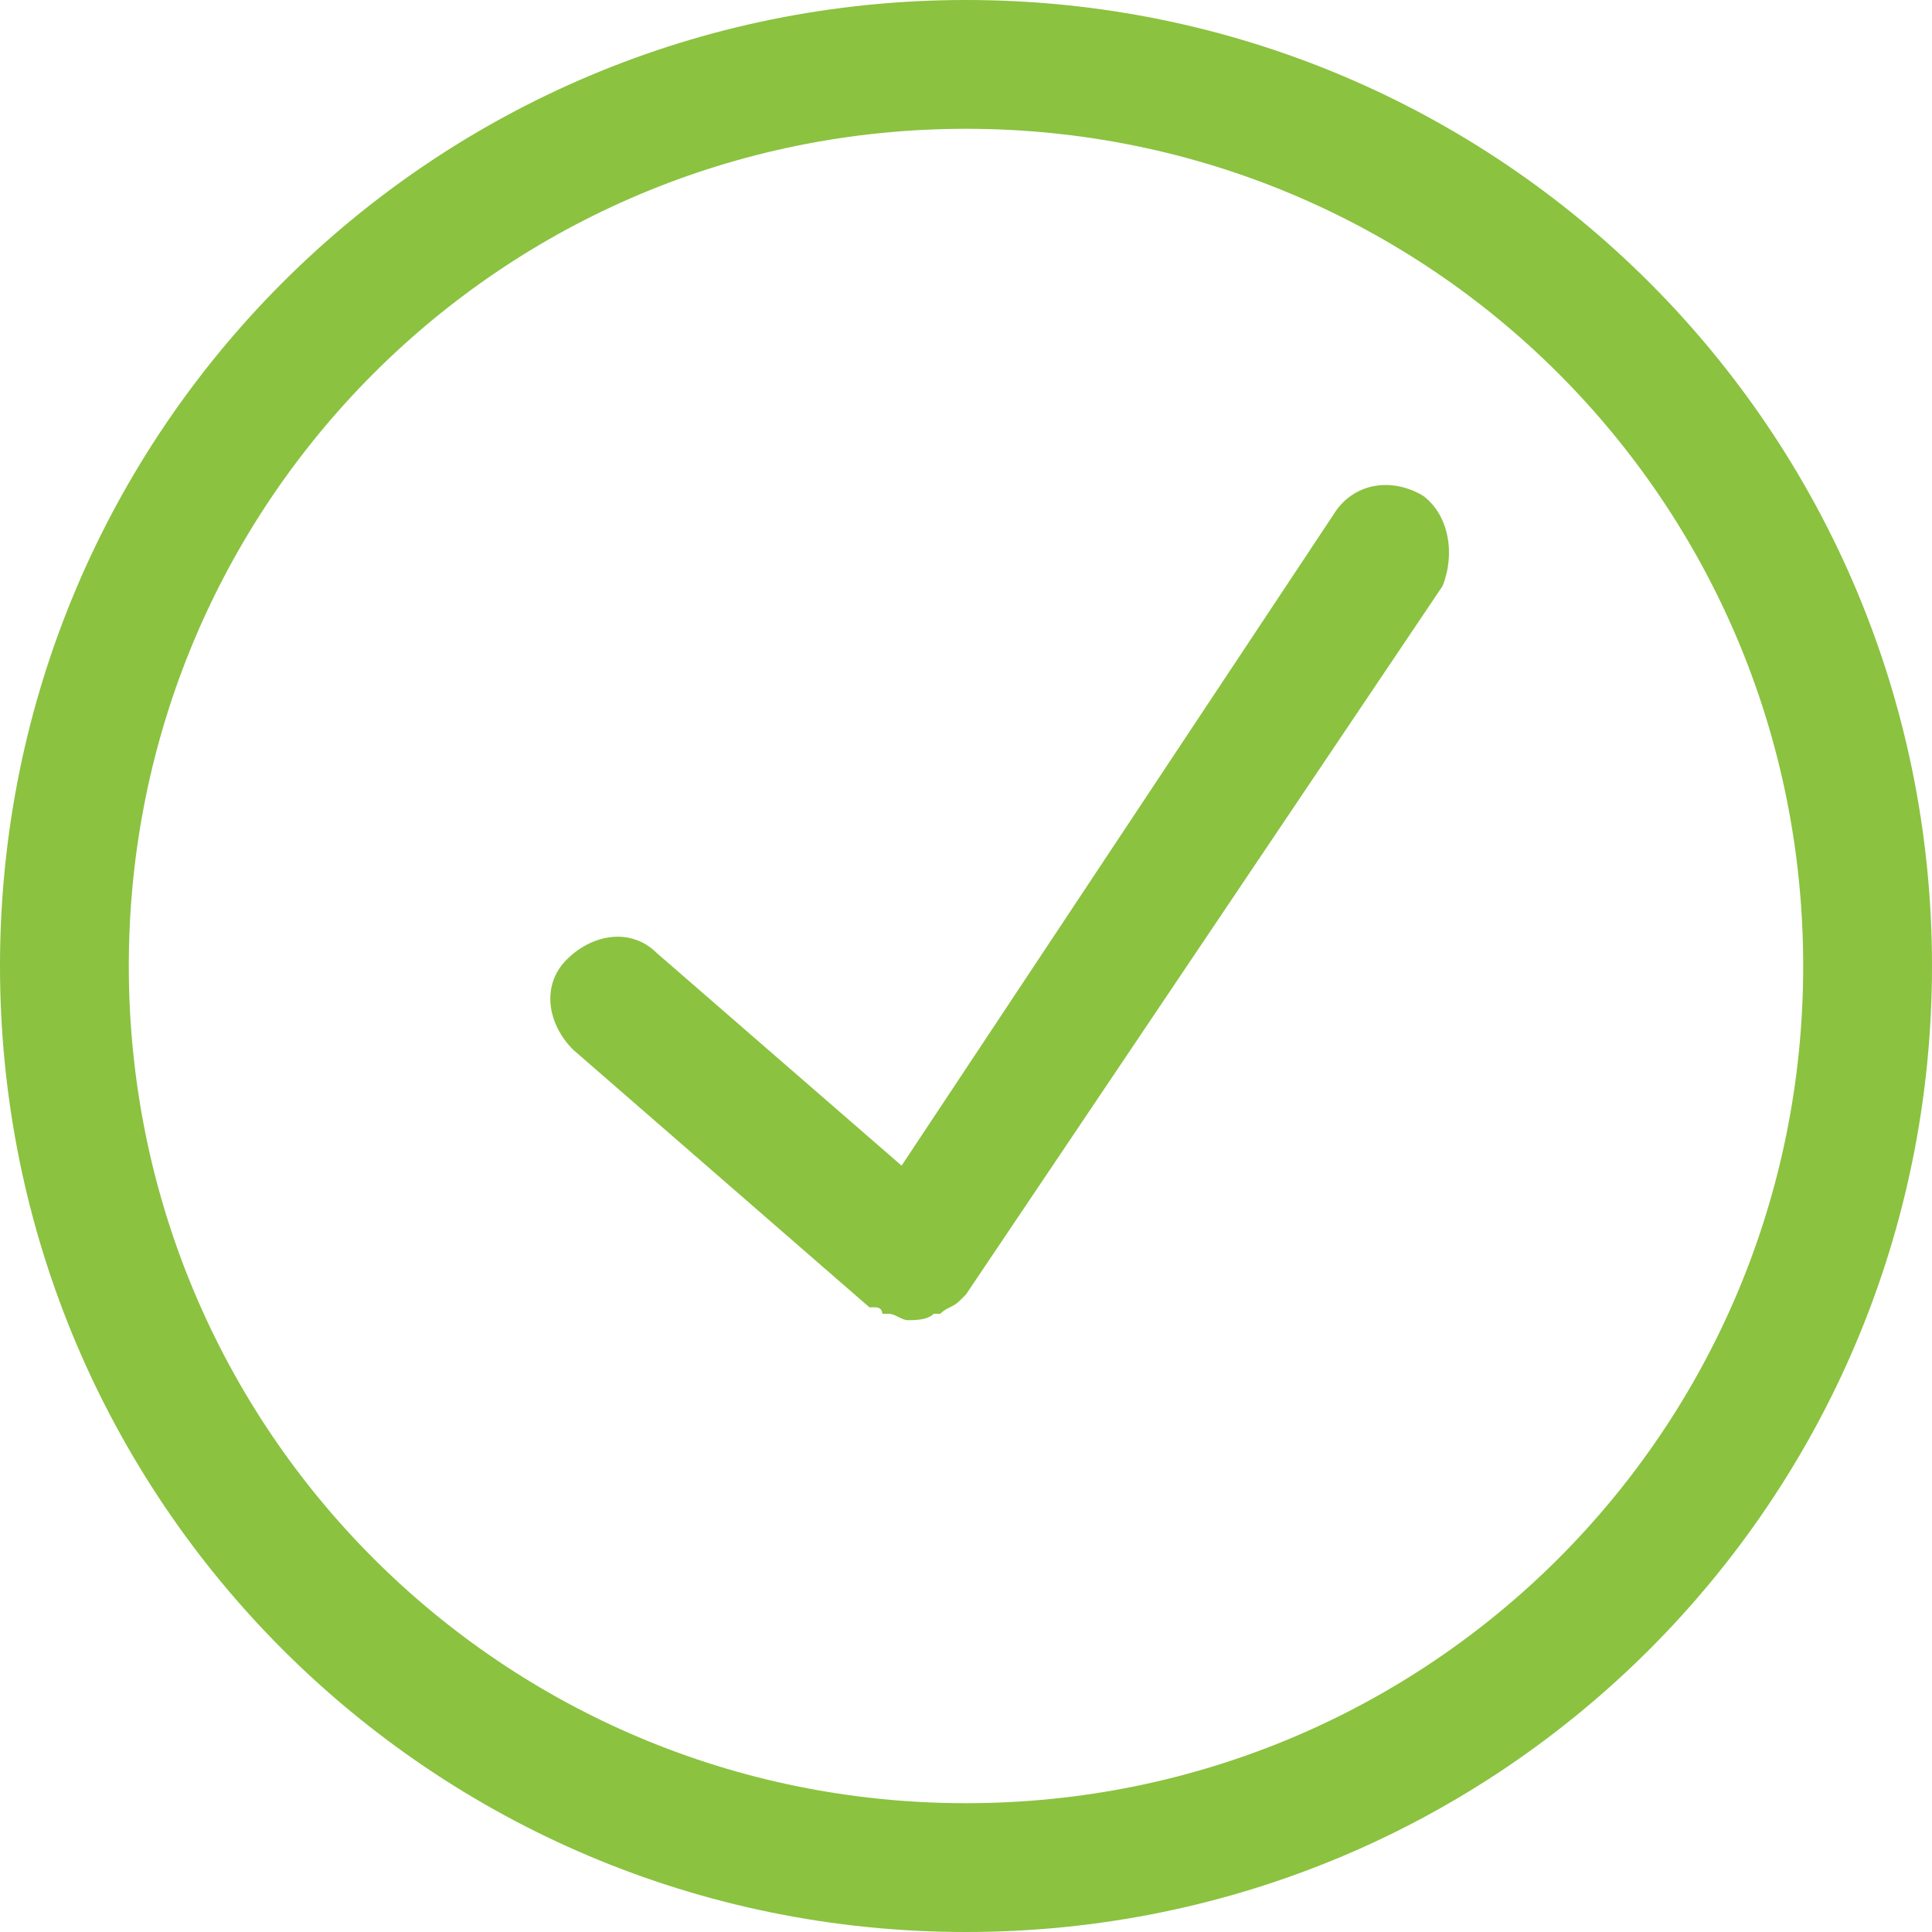 <?xml version="1.0" encoding="utf-8"?>
<!-- Generator: Adobe Illustrator 25.4.1, SVG Export Plug-In . SVG Version: 6.00 Build 0)  -->
<svg version="1.1" id="Layer_1" xmlns="http://www.w3.org/2000/svg" xmlns:xlink="http://www.w3.org/1999/xlink" x="0px" y="0px"
	 viewBox="0 0 30 30" style="enable-background:new 0 0 30 30;" xml:space="preserve">
<style type="text/css">
	.st0{fill:none;}
	.st1{fill:#8BC240;}
</style>
<g id="Group_55" transform="translate(-1369 -1035)">
	<g id="Ellipse_15" transform="translate(1369 1035)">
		<circle class="st0" cx="15" cy="15" r="15"/>
		<path class="st1" d="M15,30C6.7,30,0,23.3,0,15C0,6.7,6.7,0,15,0c8.3,0,15,6.7,15,15C30,23.3,23.3,30,15,30z M15,2
			C7.8,2,2,7.8,2,15s5.8,13,13,13c7.2,0,13-5.8,13-13S22.2,2,15,2z"/>
	</g>
	<path class="st1" d="M1391.1,1042.7c-0.5-0.3-1.1-0.2-1.4,0.3l-6.7,10.1l-3.8-3.3c-0.4-0.4-1-0.3-1.4,0.1s-0.3,1,0.1,1.4l4.6,4
		c0,0,0,0,0.1,0c0,0,0,0,0,0c0,0,0.1,0,0.1,0.1c0,0,0.1,0,0.1,0c0.1,0,0.2,0.1,0.3,0.1c0,0,0,0,0,0s0,0,0,0c0,0,0,0,0,0
		c0.1,0,0.3,0,0.4-0.1c0,0,0,0,0.1,0c0.1-0.1,0.2-0.1,0.3-0.2c0,0,0,0,0,0c0,0,0,0,0,0c0,0,0,0,0.1-0.1l7.4-11
		C1391.6,1043.6,1391.5,1043,1391.1,1042.7z"/>
</g>
</svg>
